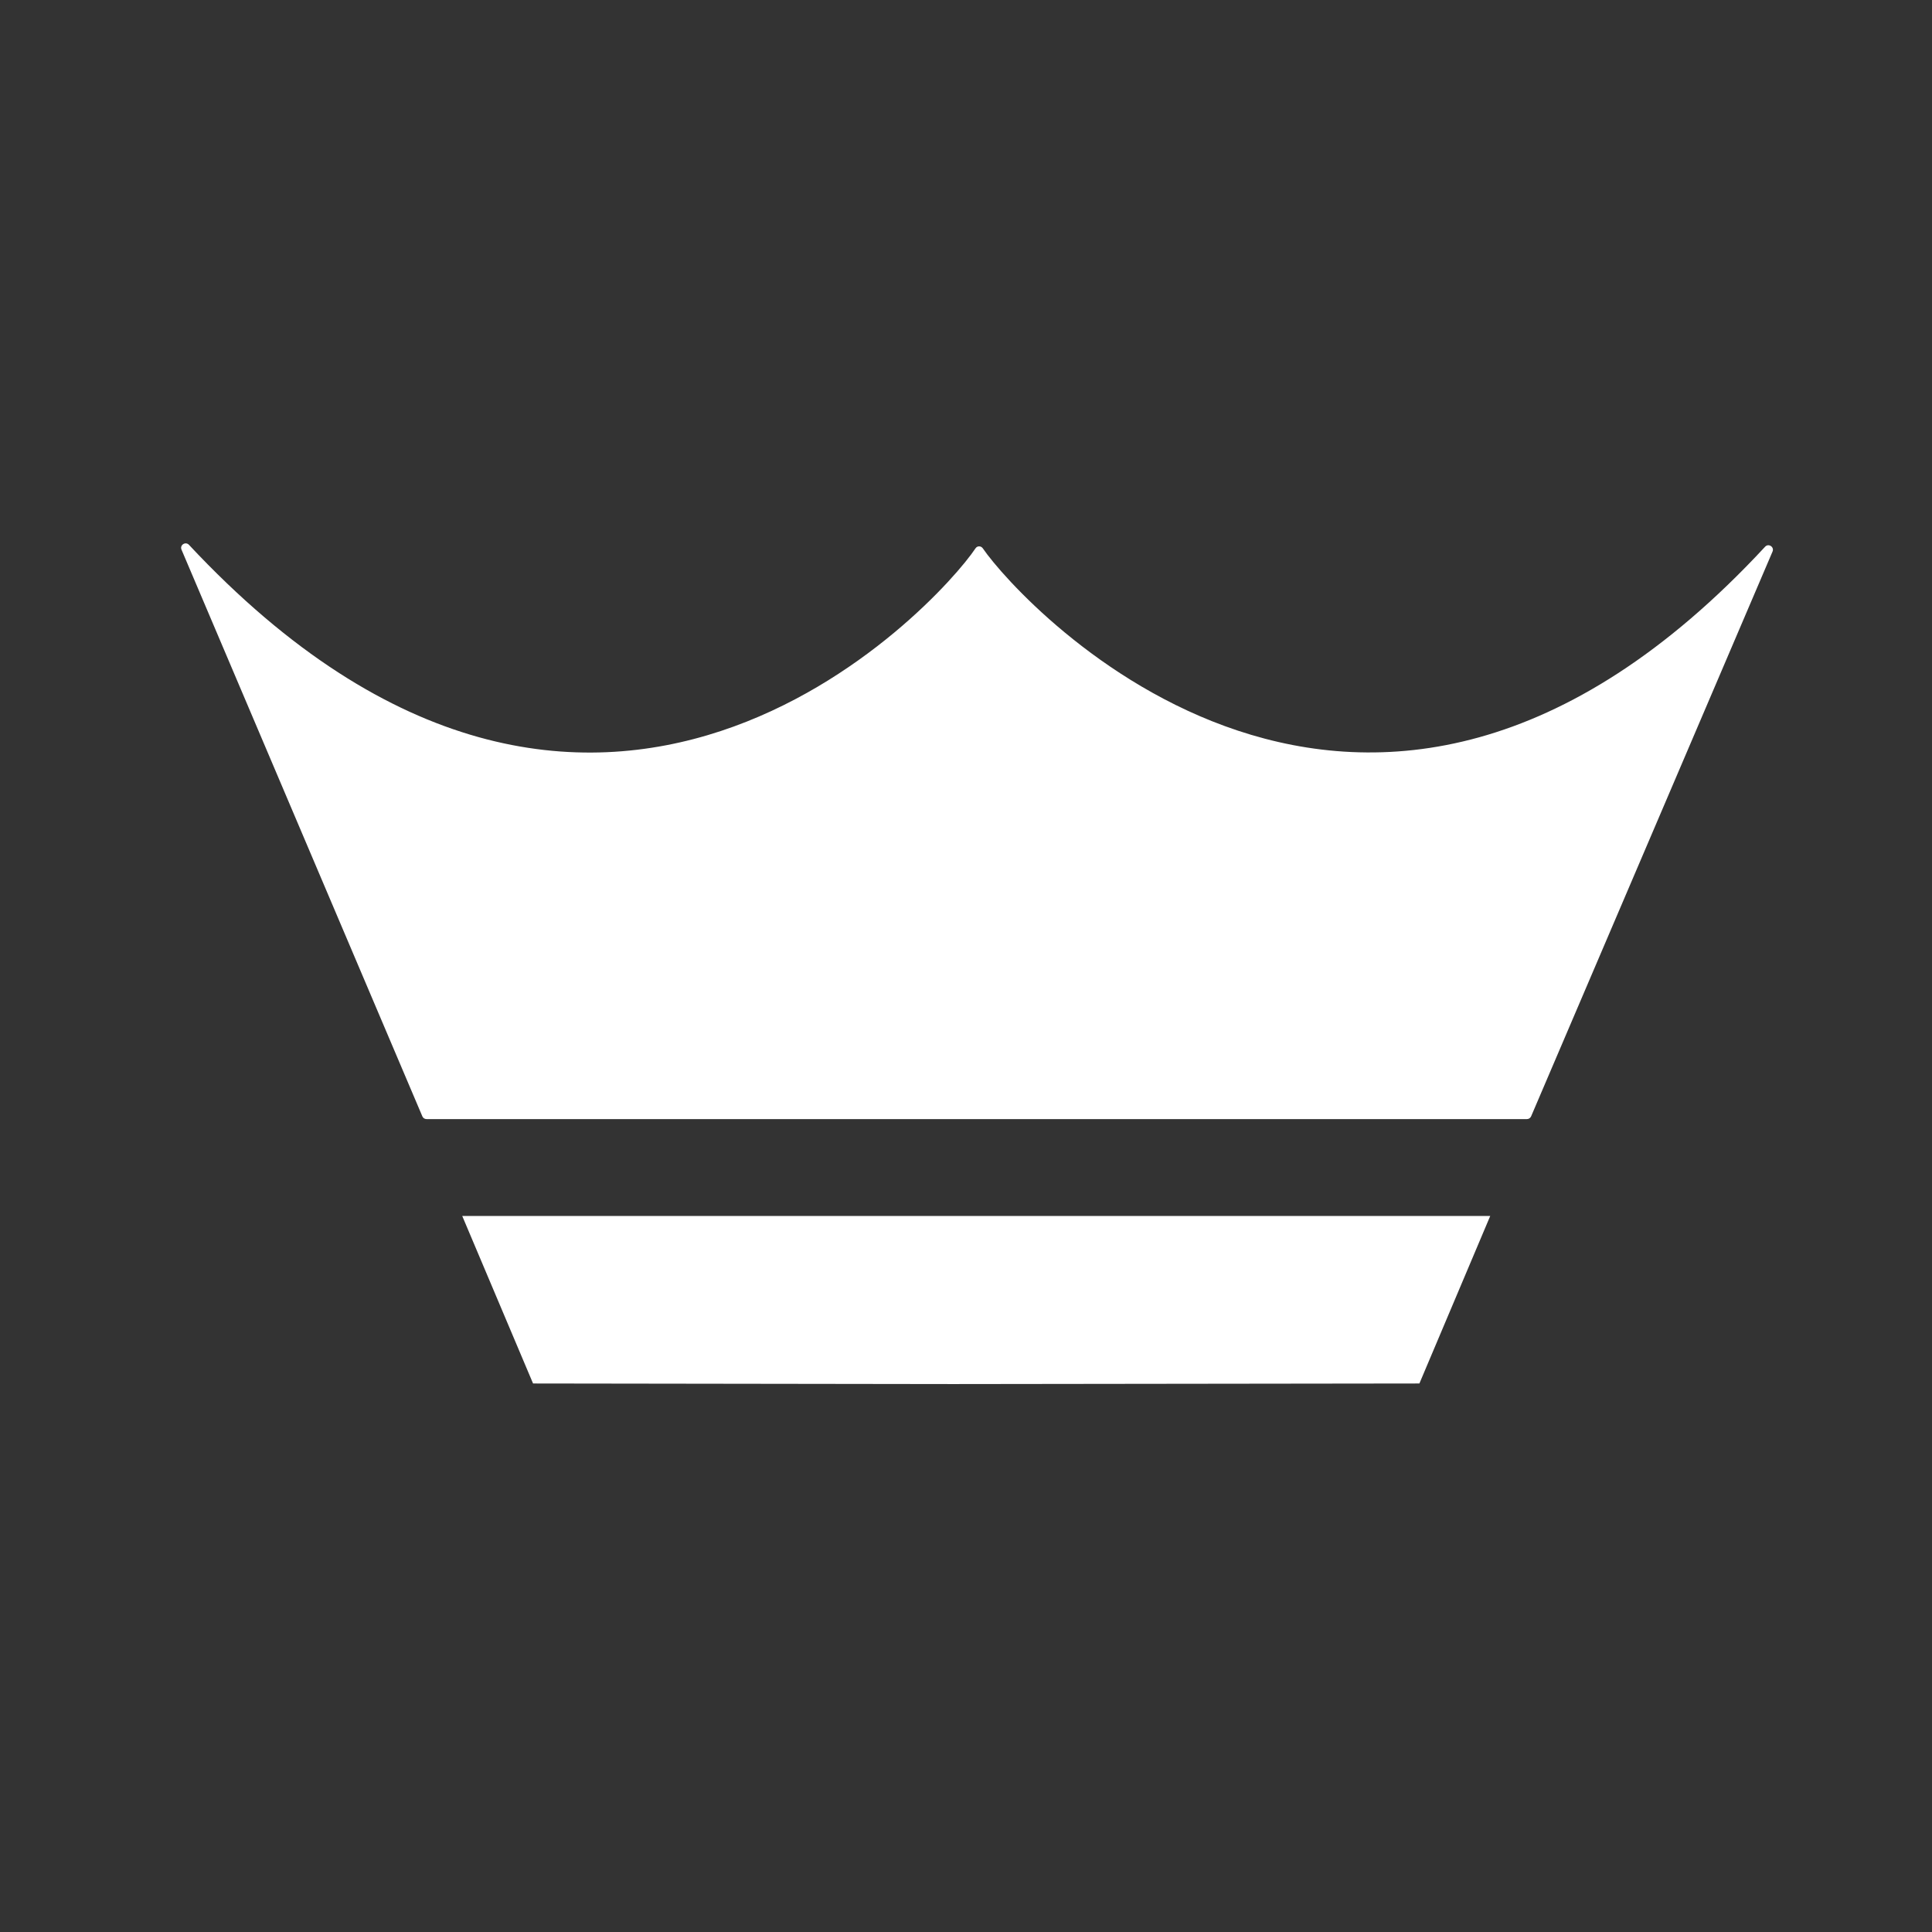 <?xml version="1.0" encoding="utf-8"?>
<svg xmlns="http://www.w3.org/2000/svg" width="100" height="100" viewBox="0 0 100 100" fill="none">
<rect x="0" y="0" width="100" height="100" fill="#333333" stroke="none"/>
<path d="M50.491 28.383C48.548 31.298 30.847 50.743 9.783 28.202C9.606 28.012 9.295 28.206 9.394 28.448L21.861 57.782C21.895 57.868 21.982 57.924 22.077 57.924H79.034C79.129 57.924 79.211 57.868 79.25 57.782L91.747 28.547C91.847 28.31 91.54 28.107 91.363 28.297C70.614 50.687 52.844 31.272 50.871 28.383C50.776 28.245 50.581 28.245 50.491 28.383Z" fill="white"/>
<path d="M77.134 62.938H49.329H23.925L27.591 71.609L49.329 71.639L73.468 71.609L77.134 62.938Z" fill="white"/>
</svg>
